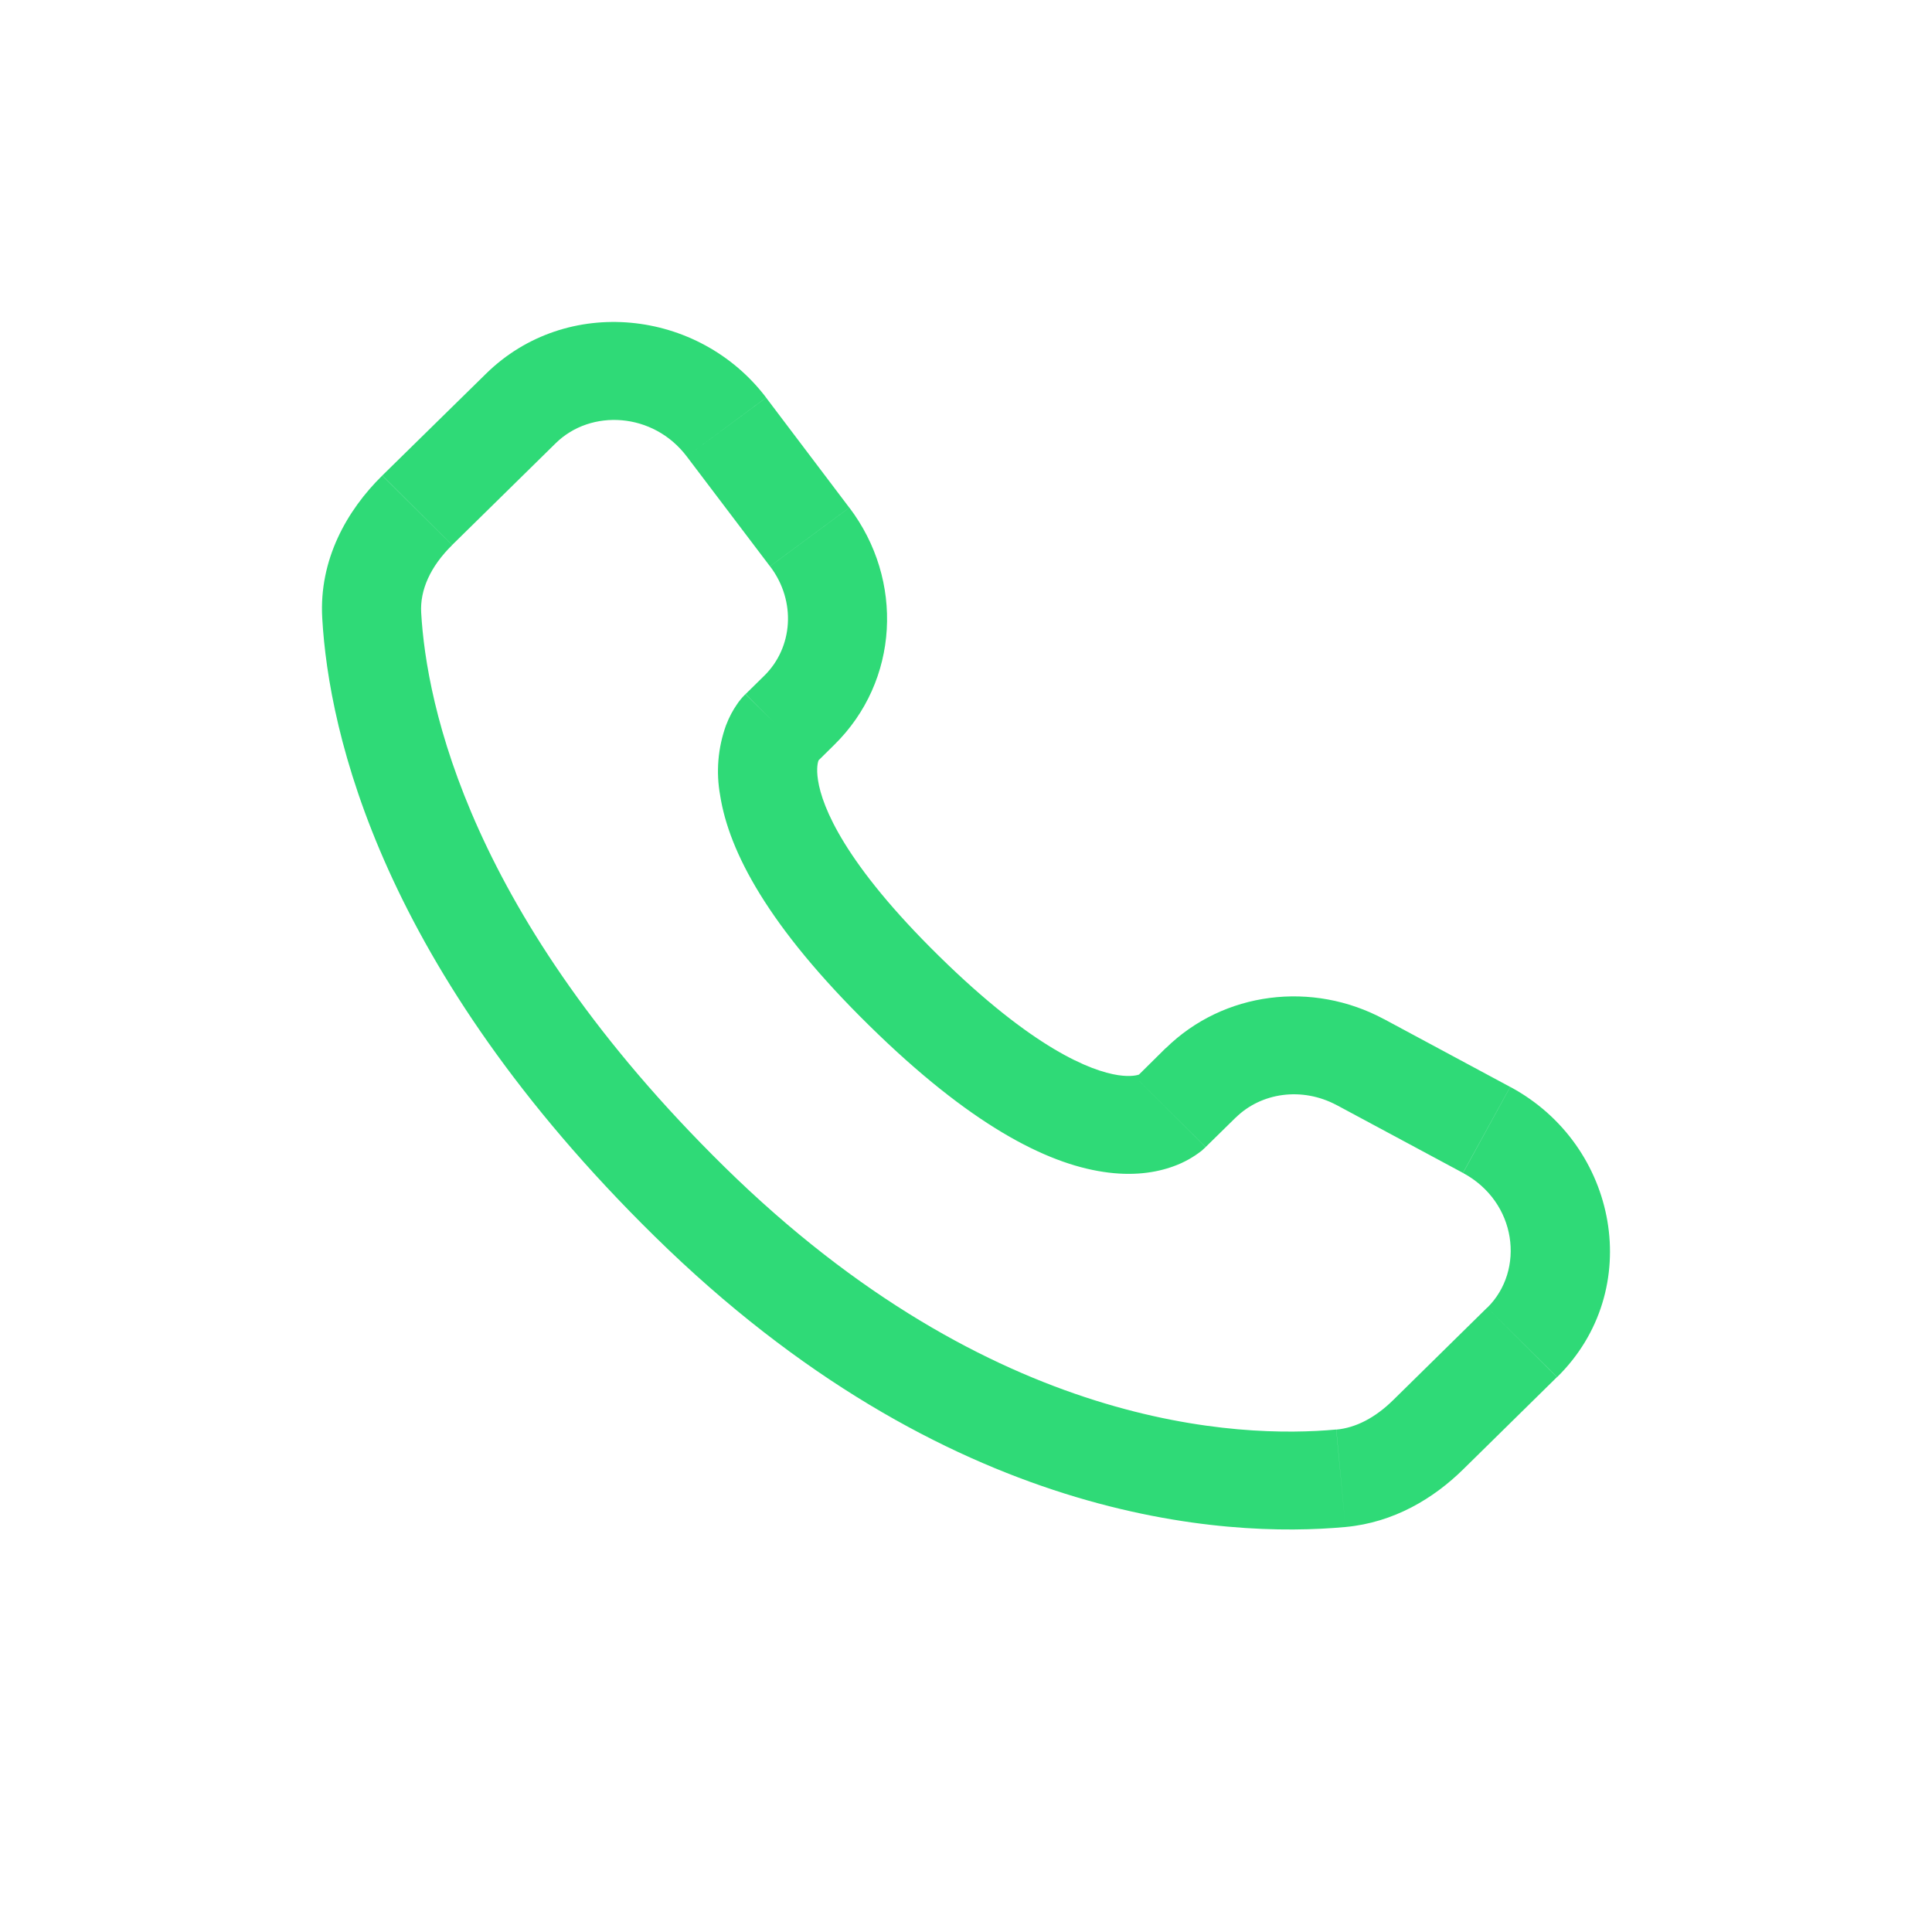 <svg width="24" height="24" viewBox="0 0 24 24" fill="none" xmlns="http://www.w3.org/2000/svg">
<path d="M14.977 14.249L15.351 13.882L14.482 13.019L14.11 13.387L14.977 14.249ZM16.605 13.728L18.173 14.57L18.76 13.502L17.193 12.66L16.605 13.728ZM18.474 16.244L17.309 17.39L18.177 18.252L19.341 17.107L18.474 16.244ZM16.599 17.758C15.409 17.868 12.332 17.77 9 14.496L8.132 15.358C11.768 18.931 15.229 19.106 16.714 18.969L16.599 17.758ZM9 14.496C5.824 11.374 5.297 8.749 5.232 7.61L4.003 7.679C4.085 9.113 4.737 12.022 8.132 15.358L9 14.496ZM10.128 9.485L10.363 9.253L9.497 8.391L9.262 8.622L10.128 9.485ZM10.55 6.306L9.517 4.94L8.531 5.67L9.565 7.035L10.55 6.306ZM6.037 4.643L4.749 5.907L5.617 6.77L6.904 5.505L6.037 4.643ZM9.695 9.053C9.26 8.622 9.26 8.622 9.26 8.624H9.258L9.256 8.627C9.217 8.666 9.182 8.708 9.152 8.754C9.107 8.819 9.059 8.904 9.018 9.012C8.918 9.291 8.893 9.59 8.946 9.881C9.056 10.582 9.545 11.509 10.797 12.739L11.665 11.877C10.492 10.725 10.213 10.025 10.162 9.694C10.137 9.537 10.162 9.459 10.17 9.441C10.175 9.43 10.175 9.429 10.17 9.436C10.162 9.447 10.154 9.458 10.145 9.468L10.137 9.476L10.129 9.483L9.695 9.053ZM10.797 12.739C12.049 13.97 12.992 14.45 13.703 14.557C14.066 14.613 14.359 14.569 14.581 14.487C14.706 14.442 14.822 14.377 14.926 14.296L14.967 14.259L14.973 14.254L14.975 14.252L14.976 14.25C14.976 14.25 14.977 14.249 14.543 13.818C14.108 13.387 14.11 13.386 14.11 13.386L14.112 13.384L14.114 13.383L14.119 13.379L14.127 13.37L14.158 13.346C14.166 13.341 14.164 13.342 14.152 13.348C14.132 13.355 14.051 13.38 13.89 13.356C13.55 13.304 12.836 13.028 11.665 11.877L10.797 12.739ZM9.517 4.939C8.68 3.837 7.036 3.661 6.037 4.643L6.904 5.505C7.341 5.076 8.115 5.121 8.531 5.67L9.517 4.939ZM5.232 7.611C5.216 7.33 5.346 7.037 5.617 6.771L4.748 5.908C4.308 6.341 3.961 6.954 4.003 7.679L5.232 7.611ZM17.309 17.39C17.084 17.612 16.842 17.737 16.6 17.759L16.714 18.969C17.317 18.913 17.81 18.613 18.177 18.252L17.309 17.39ZM10.363 9.253C11.172 8.459 11.232 7.205 10.551 6.306L9.566 7.035C9.897 7.472 9.847 8.046 9.496 8.392L10.363 9.253ZM18.174 14.571C18.844 14.931 18.948 15.779 18.475 16.245L19.343 17.107C20.442 16.026 20.104 14.223 18.761 13.502L18.174 14.571ZM15.351 13.883C15.666 13.573 16.173 13.497 16.606 13.729L17.194 12.661C16.304 12.182 15.202 12.315 14.483 13.02L15.351 13.883Z" fill="#2FDA77"/>
</svg>
